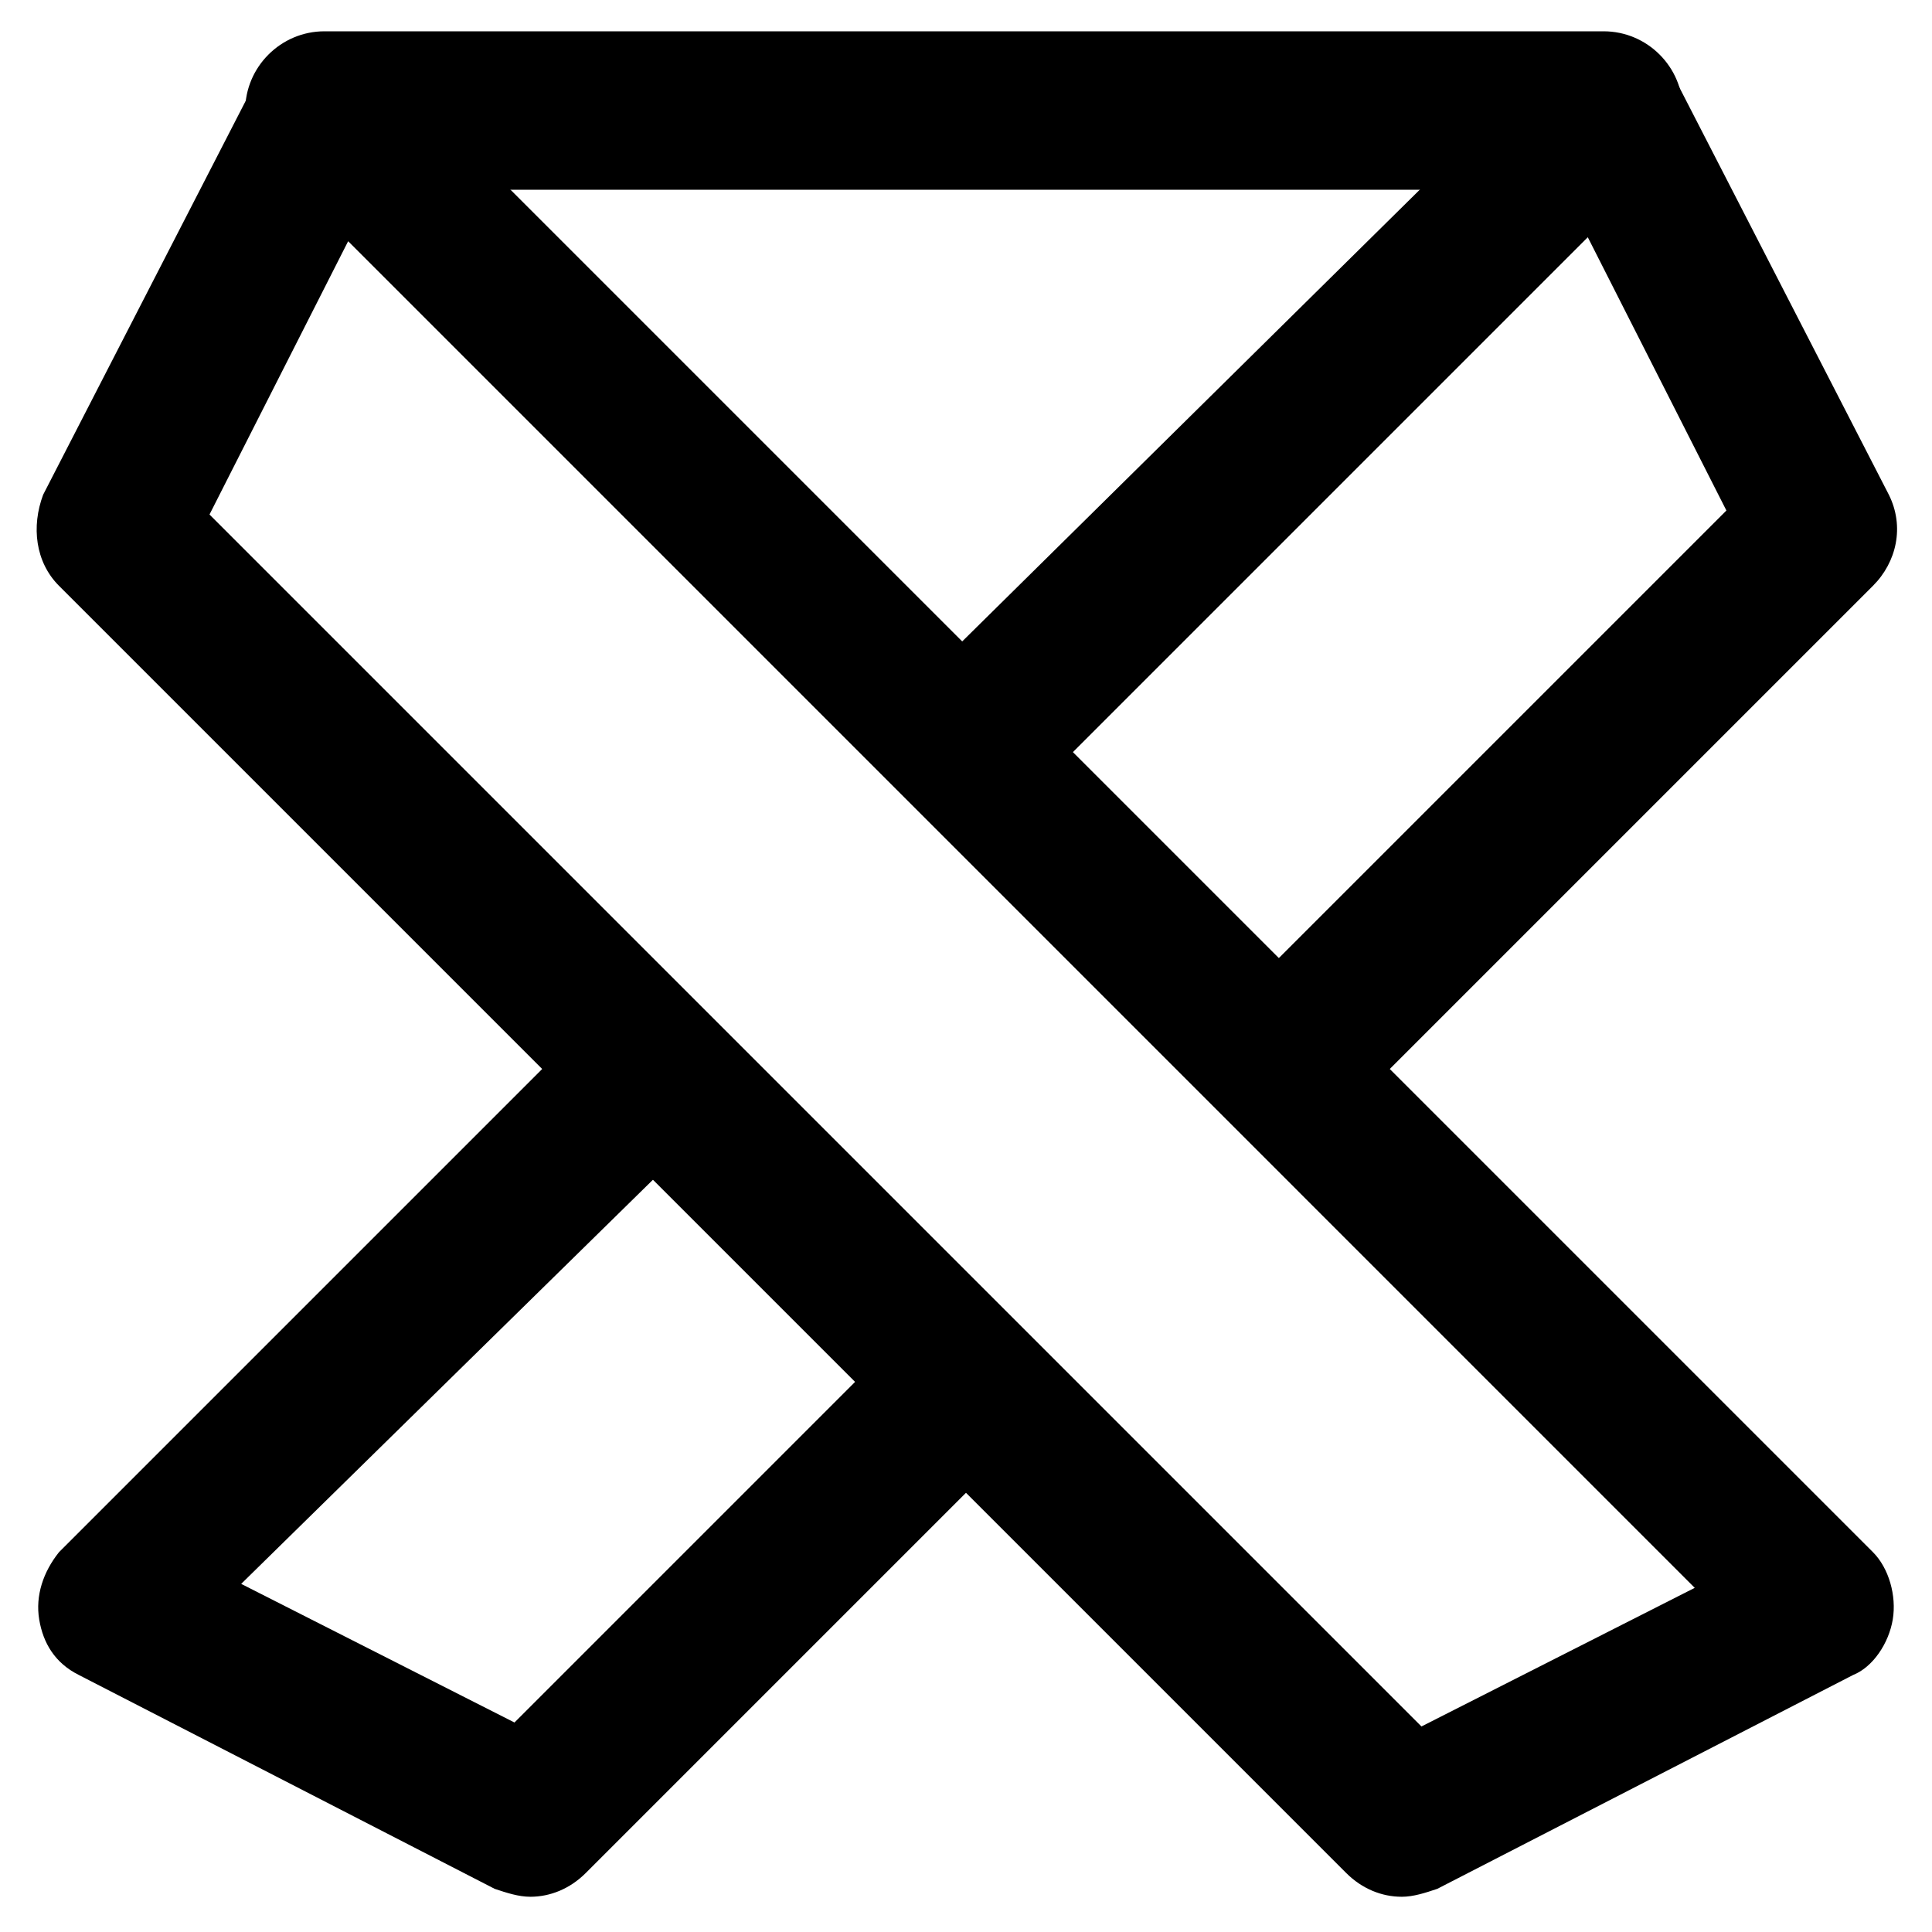 <?xml version="1.0" encoding="UTF-8"?>
<!-- Uploaded to: ICON Repo, www.svgrepo.com, Generator: ICON Repo Mixer Tools -->
<svg fill="#000000" width="800px" height="800px" version="1.1" viewBox="144 144 512 512" xmlns="http://www.w3.org/2000/svg">
 <g>
  <path d="m284.54 646.66c-3.148 0-6.297-1.051-9.445-2.098l-110.21-56.68c-6.297-3.148-9.445-8.398-10.496-14.695s1.051-12.594 5.246-17.844l132.25-132.25c8.398-8.398 20.992-8.398 29.391 0 8.398 8.398 8.398 20.992 0 29.391l-113.36 111.26 72.422 36.734 94.465-94.465c8.398-8.398 20.992-8.398 29.391 0 8.398 8.398 8.398 20.992 0 29.391l-104.96 104.96c-4.199 4.195-9.449 6.297-14.695 6.297z"/>
  <path d="m488.16 443.03c-5.246 0-10.496-2.098-14.695-6.297-8.398-8.398-8.398-20.992 0-29.391l128.05-128.05-36.734-72.422-144.84 144.84c-8.398 8.398-20.992 8.398-29.391 0-8.398-8.398-8.398-20.992 0-29.391l164.79-162.68c4.199-4.199 11.547-6.297 17.844-5.246s12.594 5.246 14.695 10.496l56.68 110.21c4.199 8.398 2.098 17.844-4.199 24.141l-137.5 137.5c-4.199 4.199-9.445 6.297-14.695 6.297z"/>
  <path d="m515.45 646.66c-5.246 0-10.496-2.098-14.695-6.297l-341.12-341.12c-6.297-6.297-7.348-15.742-4.199-24.141l56.68-110.21c3.148-6.297 8.398-9.445 14.695-10.496s12.594 1.051 17.844 5.246l395.7 395.7c4.199 4.199 6.297 11.547 5.246 17.844-1.051 6.297-5.246 12.594-10.496 14.695l-110.21 56.68c-3.148 1.051-6.297 2.102-9.449 2.102zm-315.93-366.31 321.18 321.18 72.422-36.734-356.86-356.87z"/>
  <path d="m570.04 194.28h-340.07c-11.547 0-20.992-9.445-20.992-20.992s9.445-20.992 20.992-20.992h339.02c11.547 0 20.992 9.445 20.992 20.992 0 11.543-9.445 20.992-19.941 20.992z"/>
 </g>
</svg>